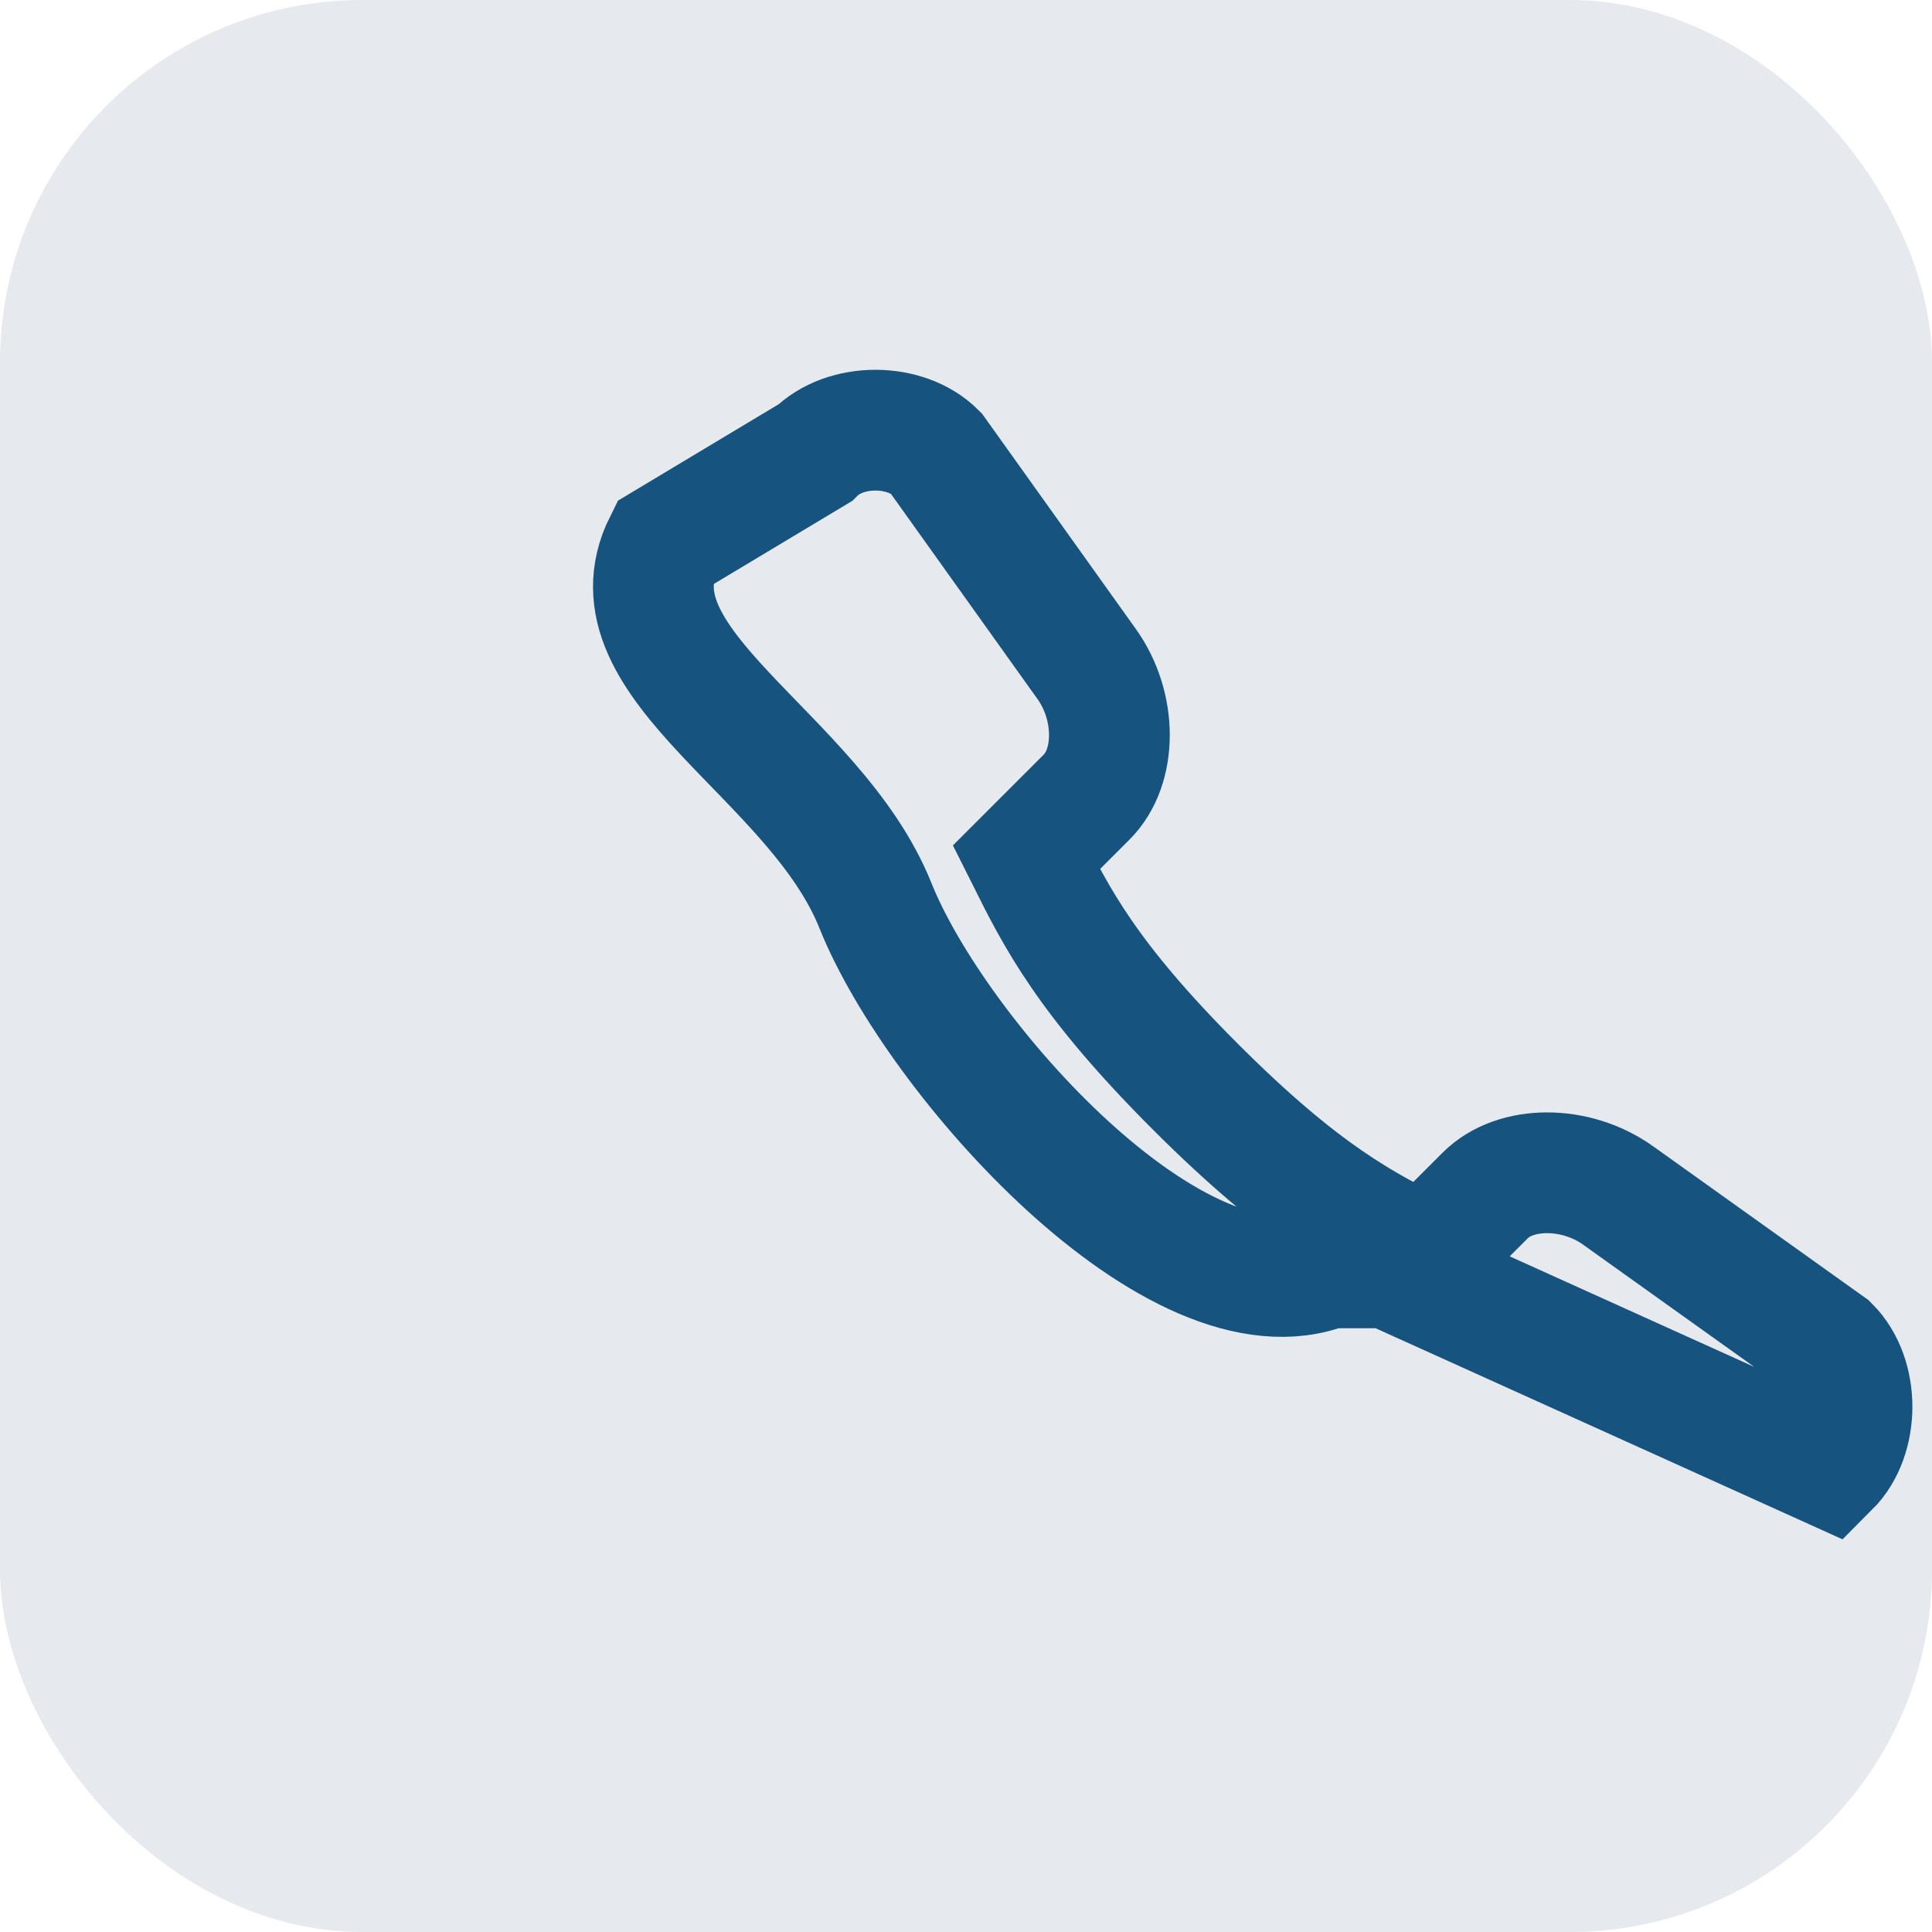 <?xml version="1.0" encoding="UTF-8"?>
<svg xmlns="http://www.w3.org/2000/svg" width="32" height="32" viewBox="0 0 32 32"><rect fill="#e6e9ed" width="32" height="32" rx="6"/><path d="M22 21c-2.5 1-6.5-3.5-7.5-6S10 11 11 9l2.5-1.5c.5-.5 1.5-.5 2 0l2.5 3.5c.5.7.5 1.7 0 2.2l-1 1c.5 1 1 2 2.8 3.8 1.8 1.8 2.8 2.3 3.8 2.8l1-1c.5-.5 1.5-.5 2.2 0l3.5 2.5c.5.5.5 1.5 0 2L23 21z" stroke="#16537e" stroke-width="2" fill="none"/></svg>